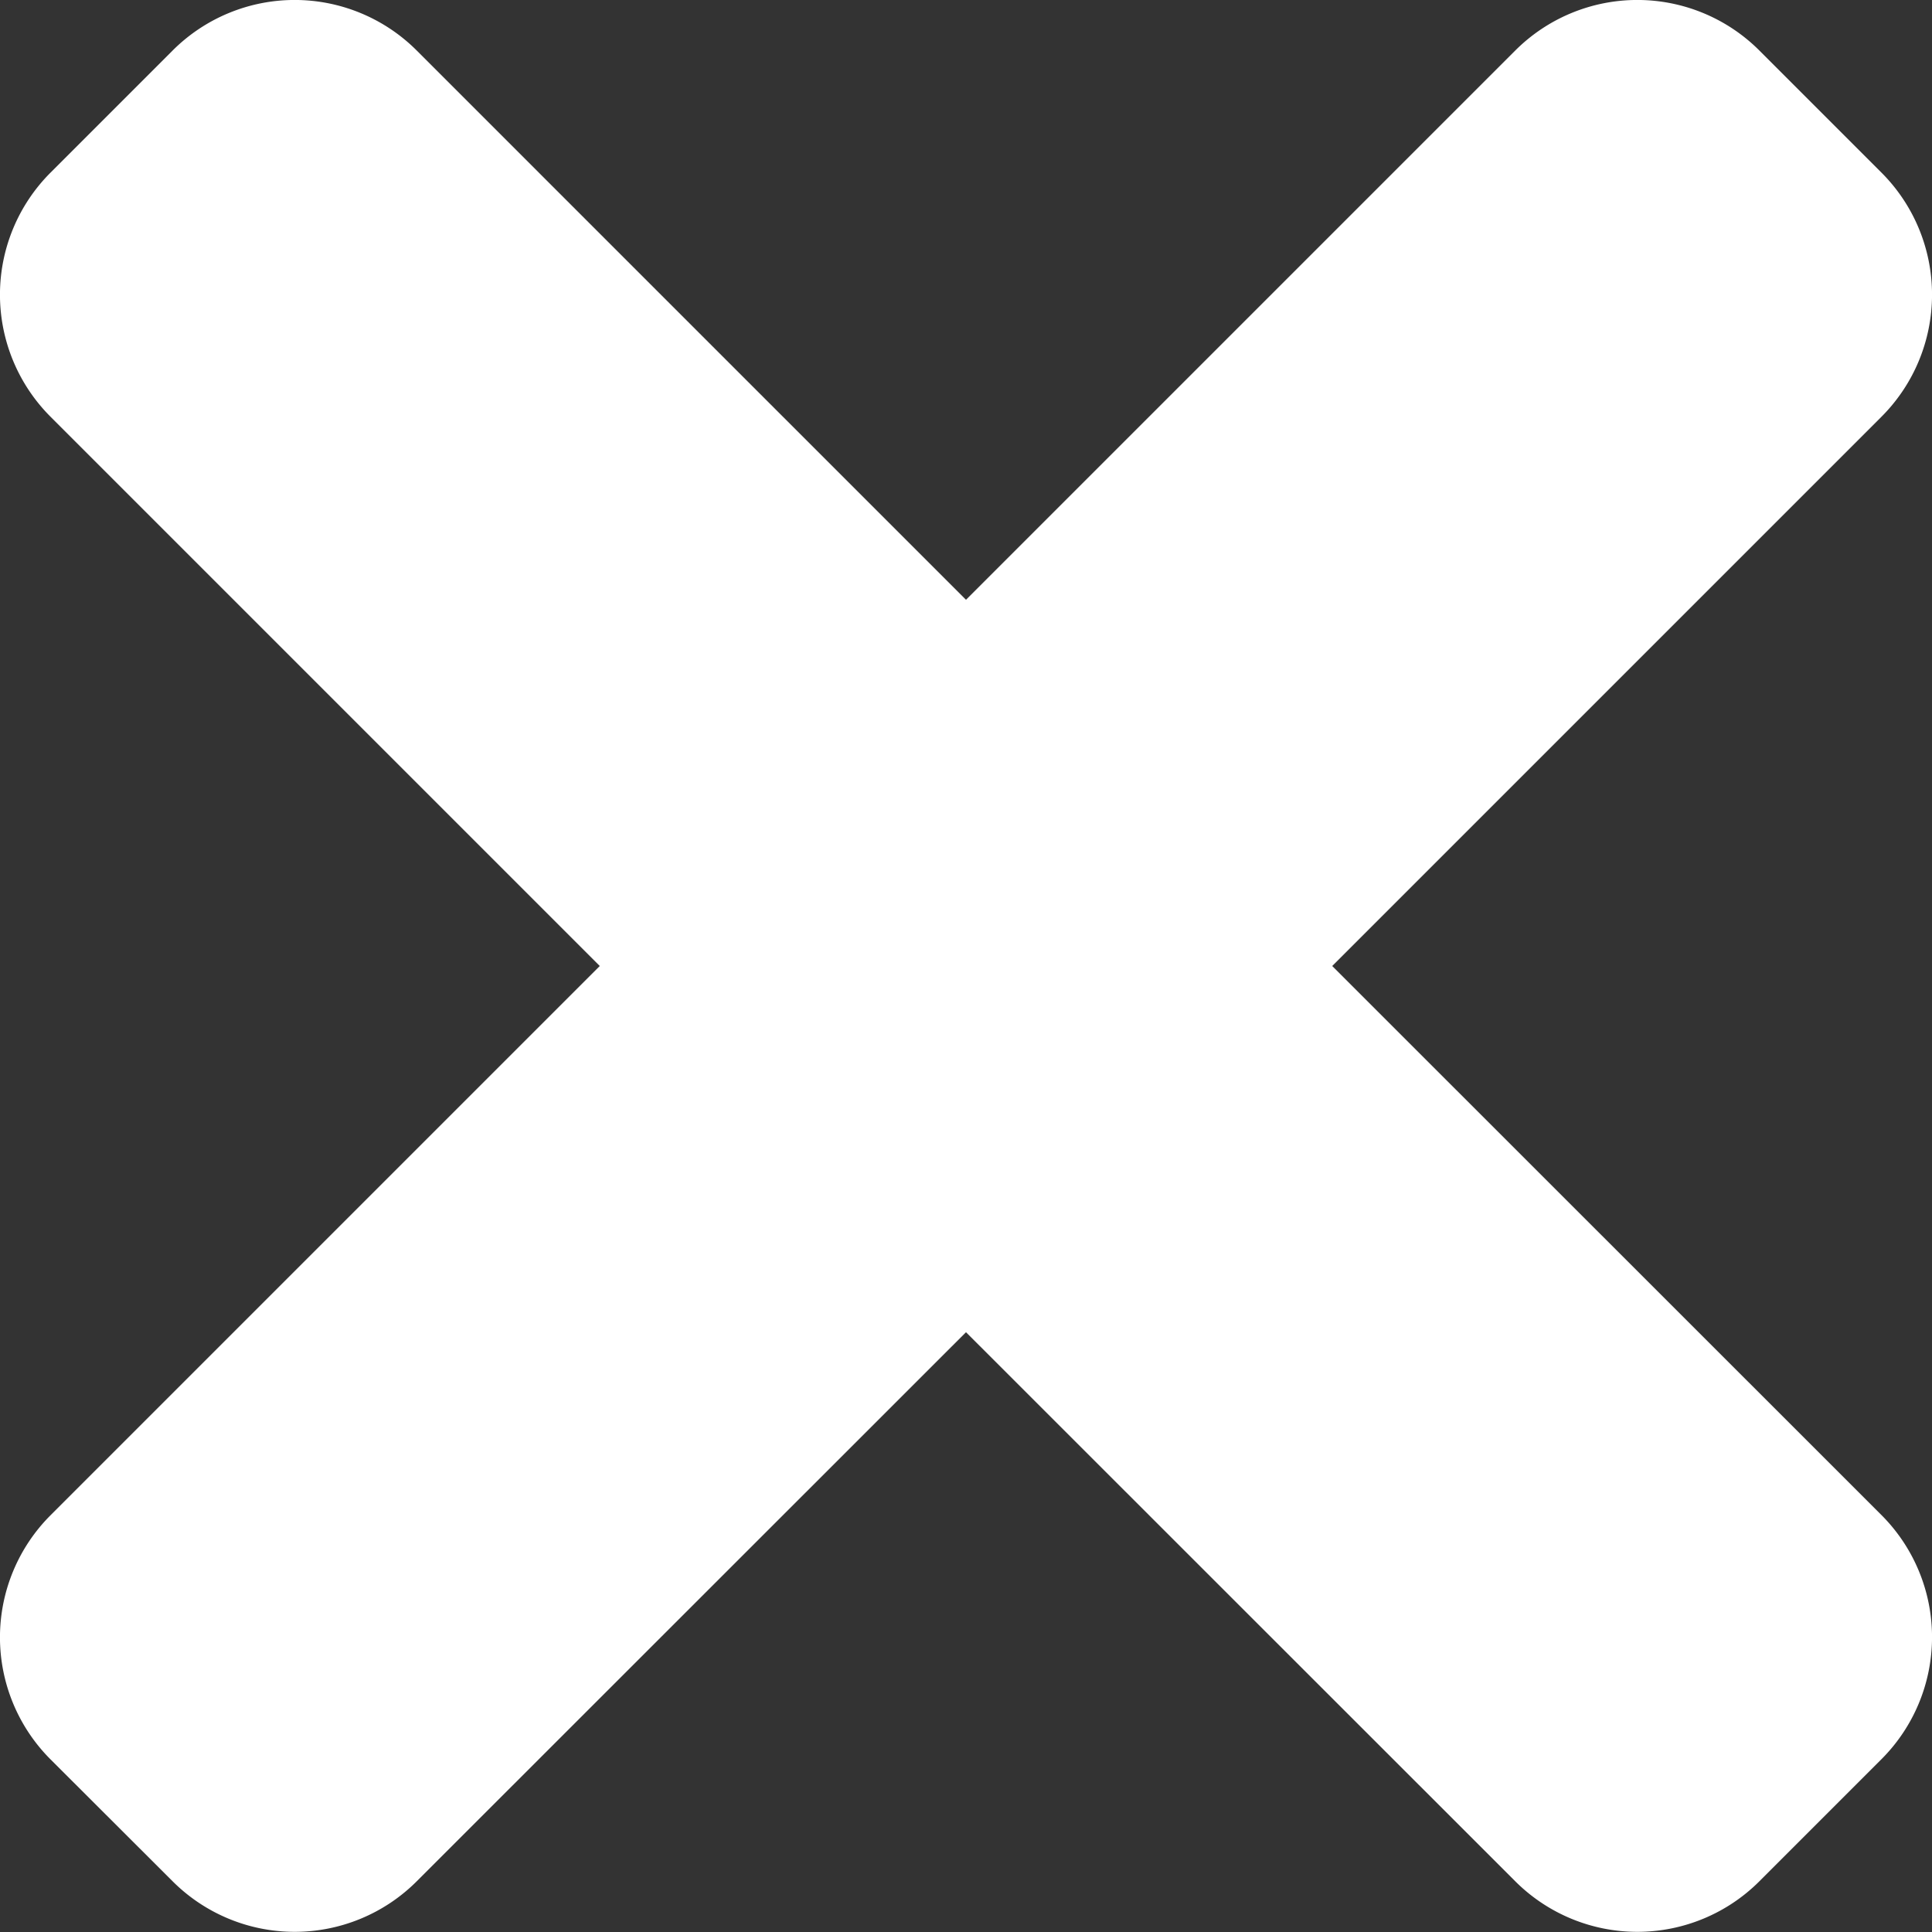 <svg xmlns="http://www.w3.org/2000/svg" width="20" height="20" viewBox="0 0 20 20">
  <rect x="0" y="0" width="20" height="20" fill="#333333" stroke="none"/>
  <path id="Icon_awesome-times" data-name="Icon awesome-times" d="M13.791,15.625l5.686-5.686a1.787,1.787,0,0,0,0-2.527L18.213,6.148a1.787,1.787,0,0,0-2.527,0L10,11.834,4.314,6.148a1.787,1.787,0,0,0-2.527,0L.523,7.412a1.787,1.787,0,0,0,0,2.527l5.686,5.686L.523,21.311a1.787,1.787,0,0,0,0,2.527L1.787,25.1a1.787,1.787,0,0,0,2.527,0L10,19.416,15.686,25.1a1.787,1.787,0,0,0,2.527,0l1.264-1.264a1.787,1.787,0,0,0,0-2.527Z" transform="translate(0 -5.625)" fill="#fff"/>
</svg>
